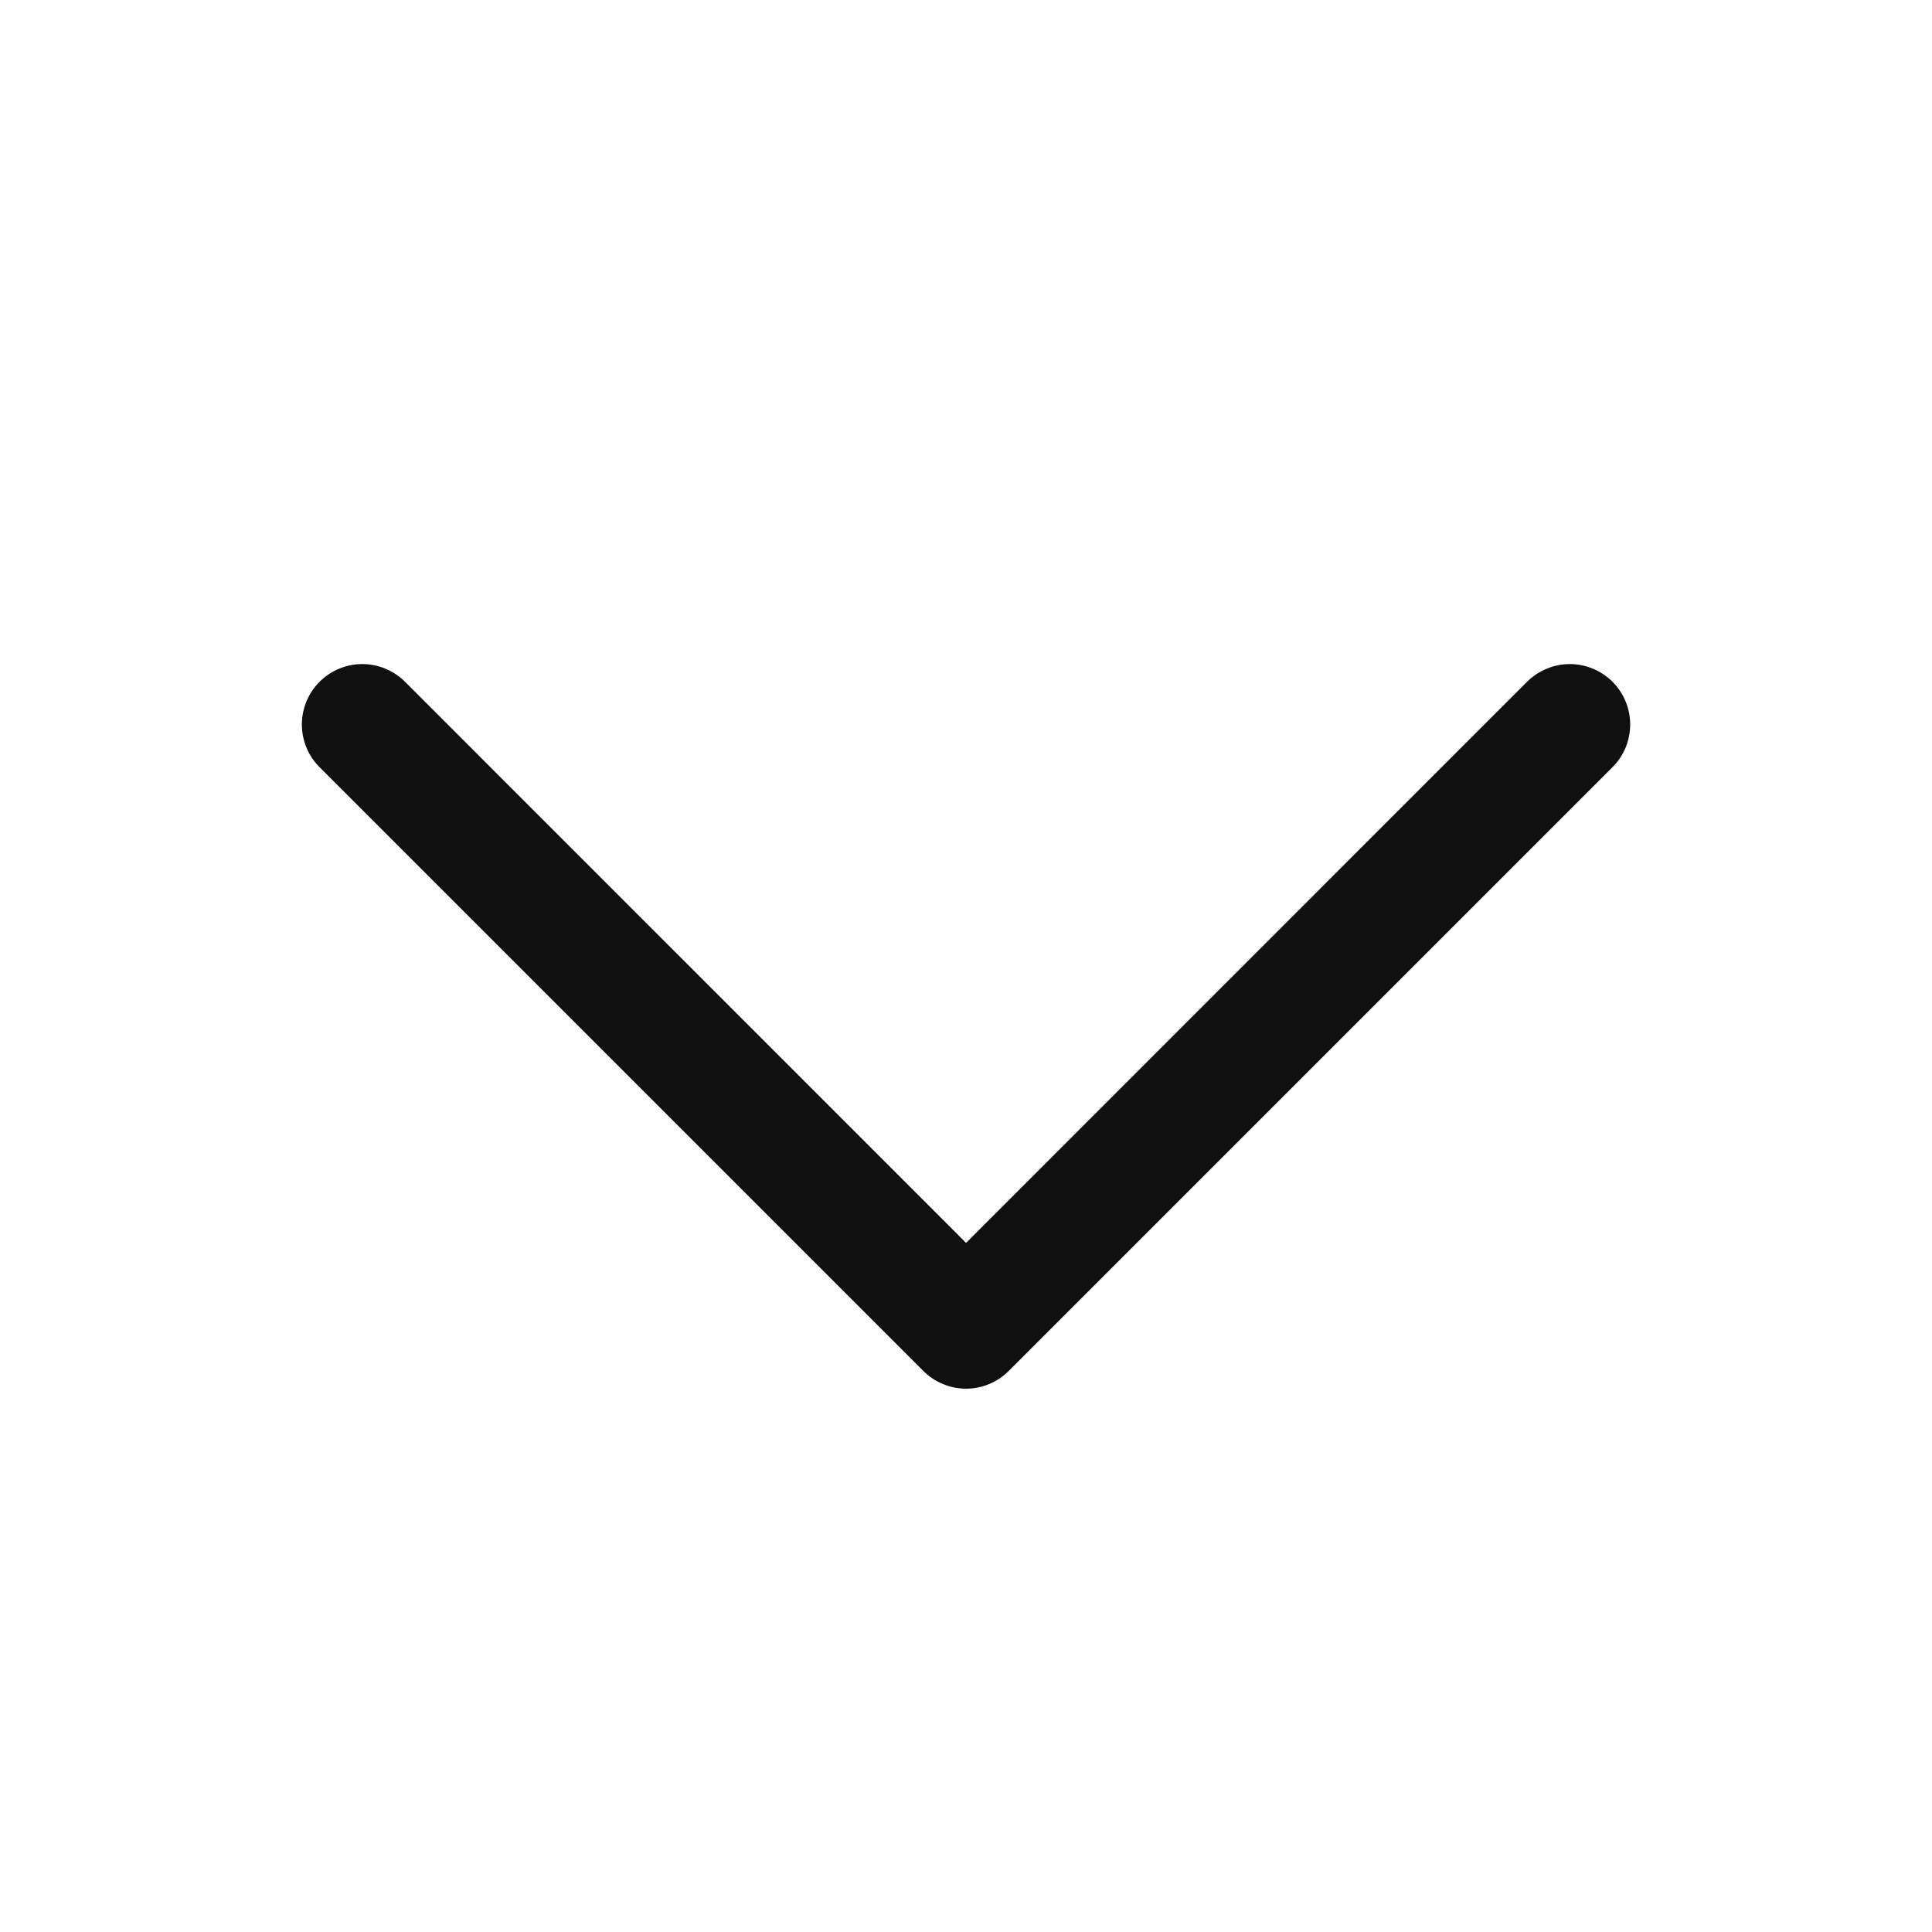 <svg width="32" height="32" viewBox="0 0 32 32" fill="none" xmlns="http://www.w3.org/2000/svg">
<path d="M26.708 12.707L16.708 22.707C16.615 22.8 16.505 22.874 16.384 22.924C16.262 22.975 16.132 23.001 16.001 23.001C15.869 23.001 15.739 22.975 15.618 22.924C15.496 22.874 15.386 22.8 15.293 22.707L5.293 12.707C5.105 12.52 5 12.265 5 12C5 11.735 5.105 11.48 5.293 11.292C5.481 11.105 5.735 10.999 6.001 10.999C6.266 10.999 6.52 11.105 6.708 11.292L16.001 20.586L25.293 11.292C25.386 11.2 25.496 11.126 25.618 11.076C25.739 11.025 25.869 10.999 26.001 10.999C26.132 10.999 26.262 11.025 26.384 11.076C26.505 11.126 26.615 11.2 26.708 11.292C26.801 11.385 26.875 11.496 26.925 11.617C26.975 11.738 27.001 11.869 27.001 12C27.001 12.131 26.975 12.261 26.925 12.383C26.875 12.504 26.801 12.614 26.708 12.707Z" fill="#101010"/>
</svg>
